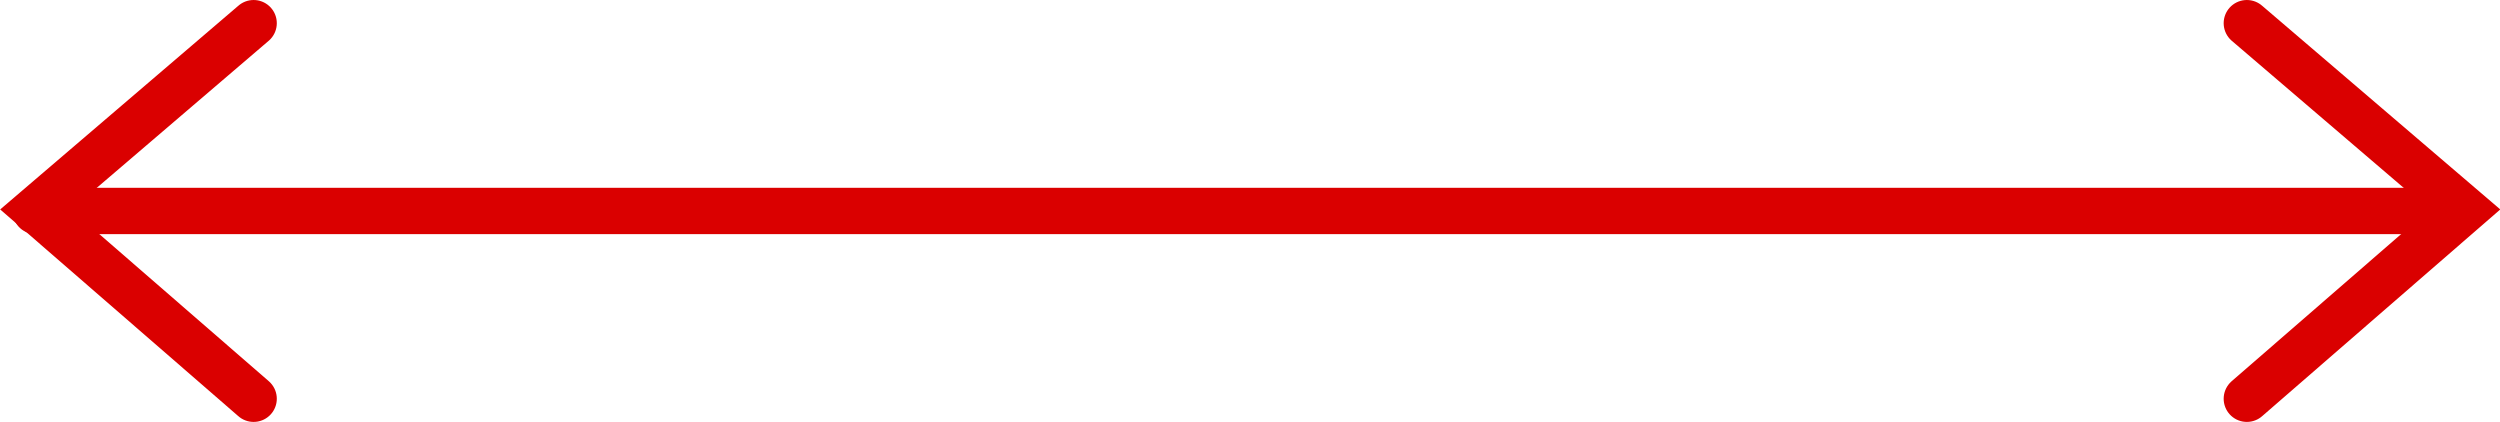 <?xml version="1.0" encoding="UTF-8"?> <svg xmlns="http://www.w3.org/2000/svg" id="Слой_1" data-name="Слой 1" viewBox="0 0 53.92 9.1"> <defs> <style>.cls-1{fill:none;stroke:#da0000;stroke-linecap:round;stroke-miterlimit:10;}</style> </defs> <polyline class="cls-1" points="5.47 0.5 0.77 4.52 5.47 8.6"></polyline> <polyline class="cls-1" points="48.46 0.5 53.16 4.52 48.46 8.6"></polyline> <line class="cls-1" x1="52.6" y1="4.55" x2="0.77" y2="4.55"></line> </svg> 
